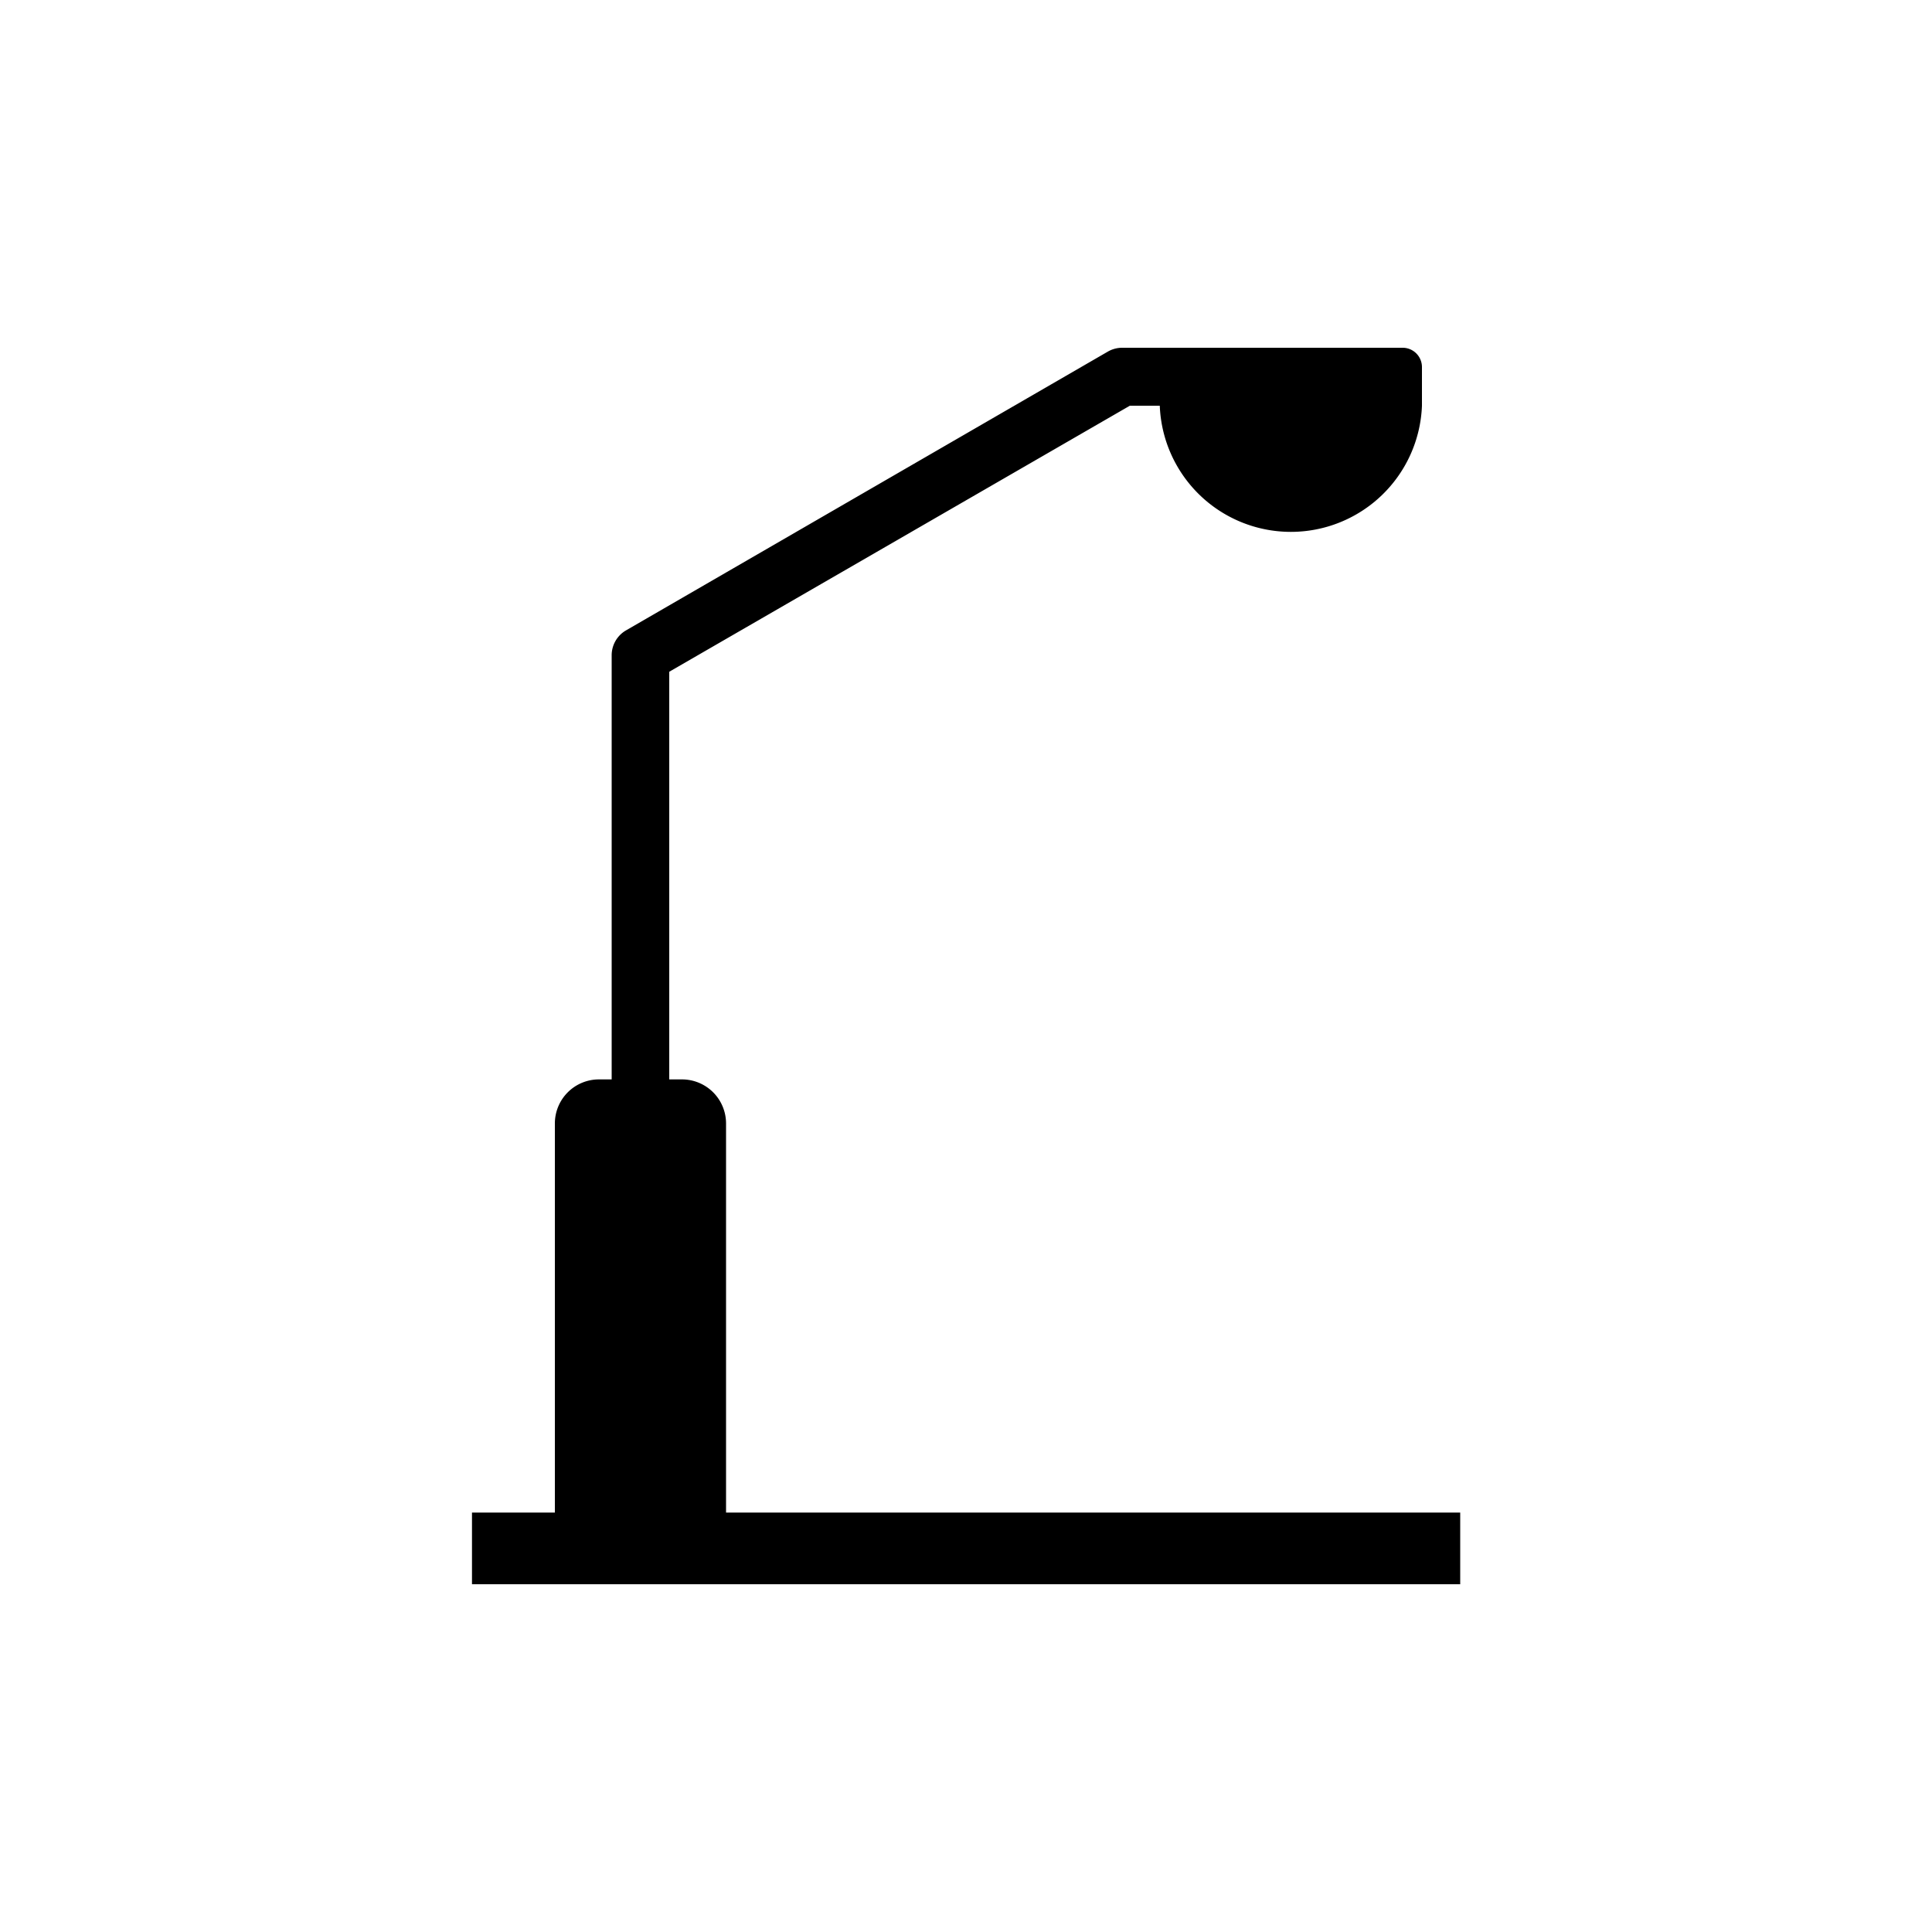 <?xml version="1.0" ?>
<svg fill="#000000" width="800px" height="800px" viewBox="0 0 100 100" data-name="Layer 1" id="Layer_1" xmlns="http://www.w3.org/2000/svg"><title/><path d="M37.58,78.29h38V82H24.43V78.29h4.29V58.15A2.28,2.28,0,0,1,31,55.87h.66V33.92a1.49,1.49,0,0,1,.74-1.29L57.34,18.2a1.49,1.49,0,0,1,.74-.2H72.6a1,1,0,0,1,1,1V21h0a6.79,6.79,0,0,1-13.57,0H58.48L34.64,34.77v21.1h.65a2.28,2.28,0,0,1,2.29,2.28Z"/></svg>